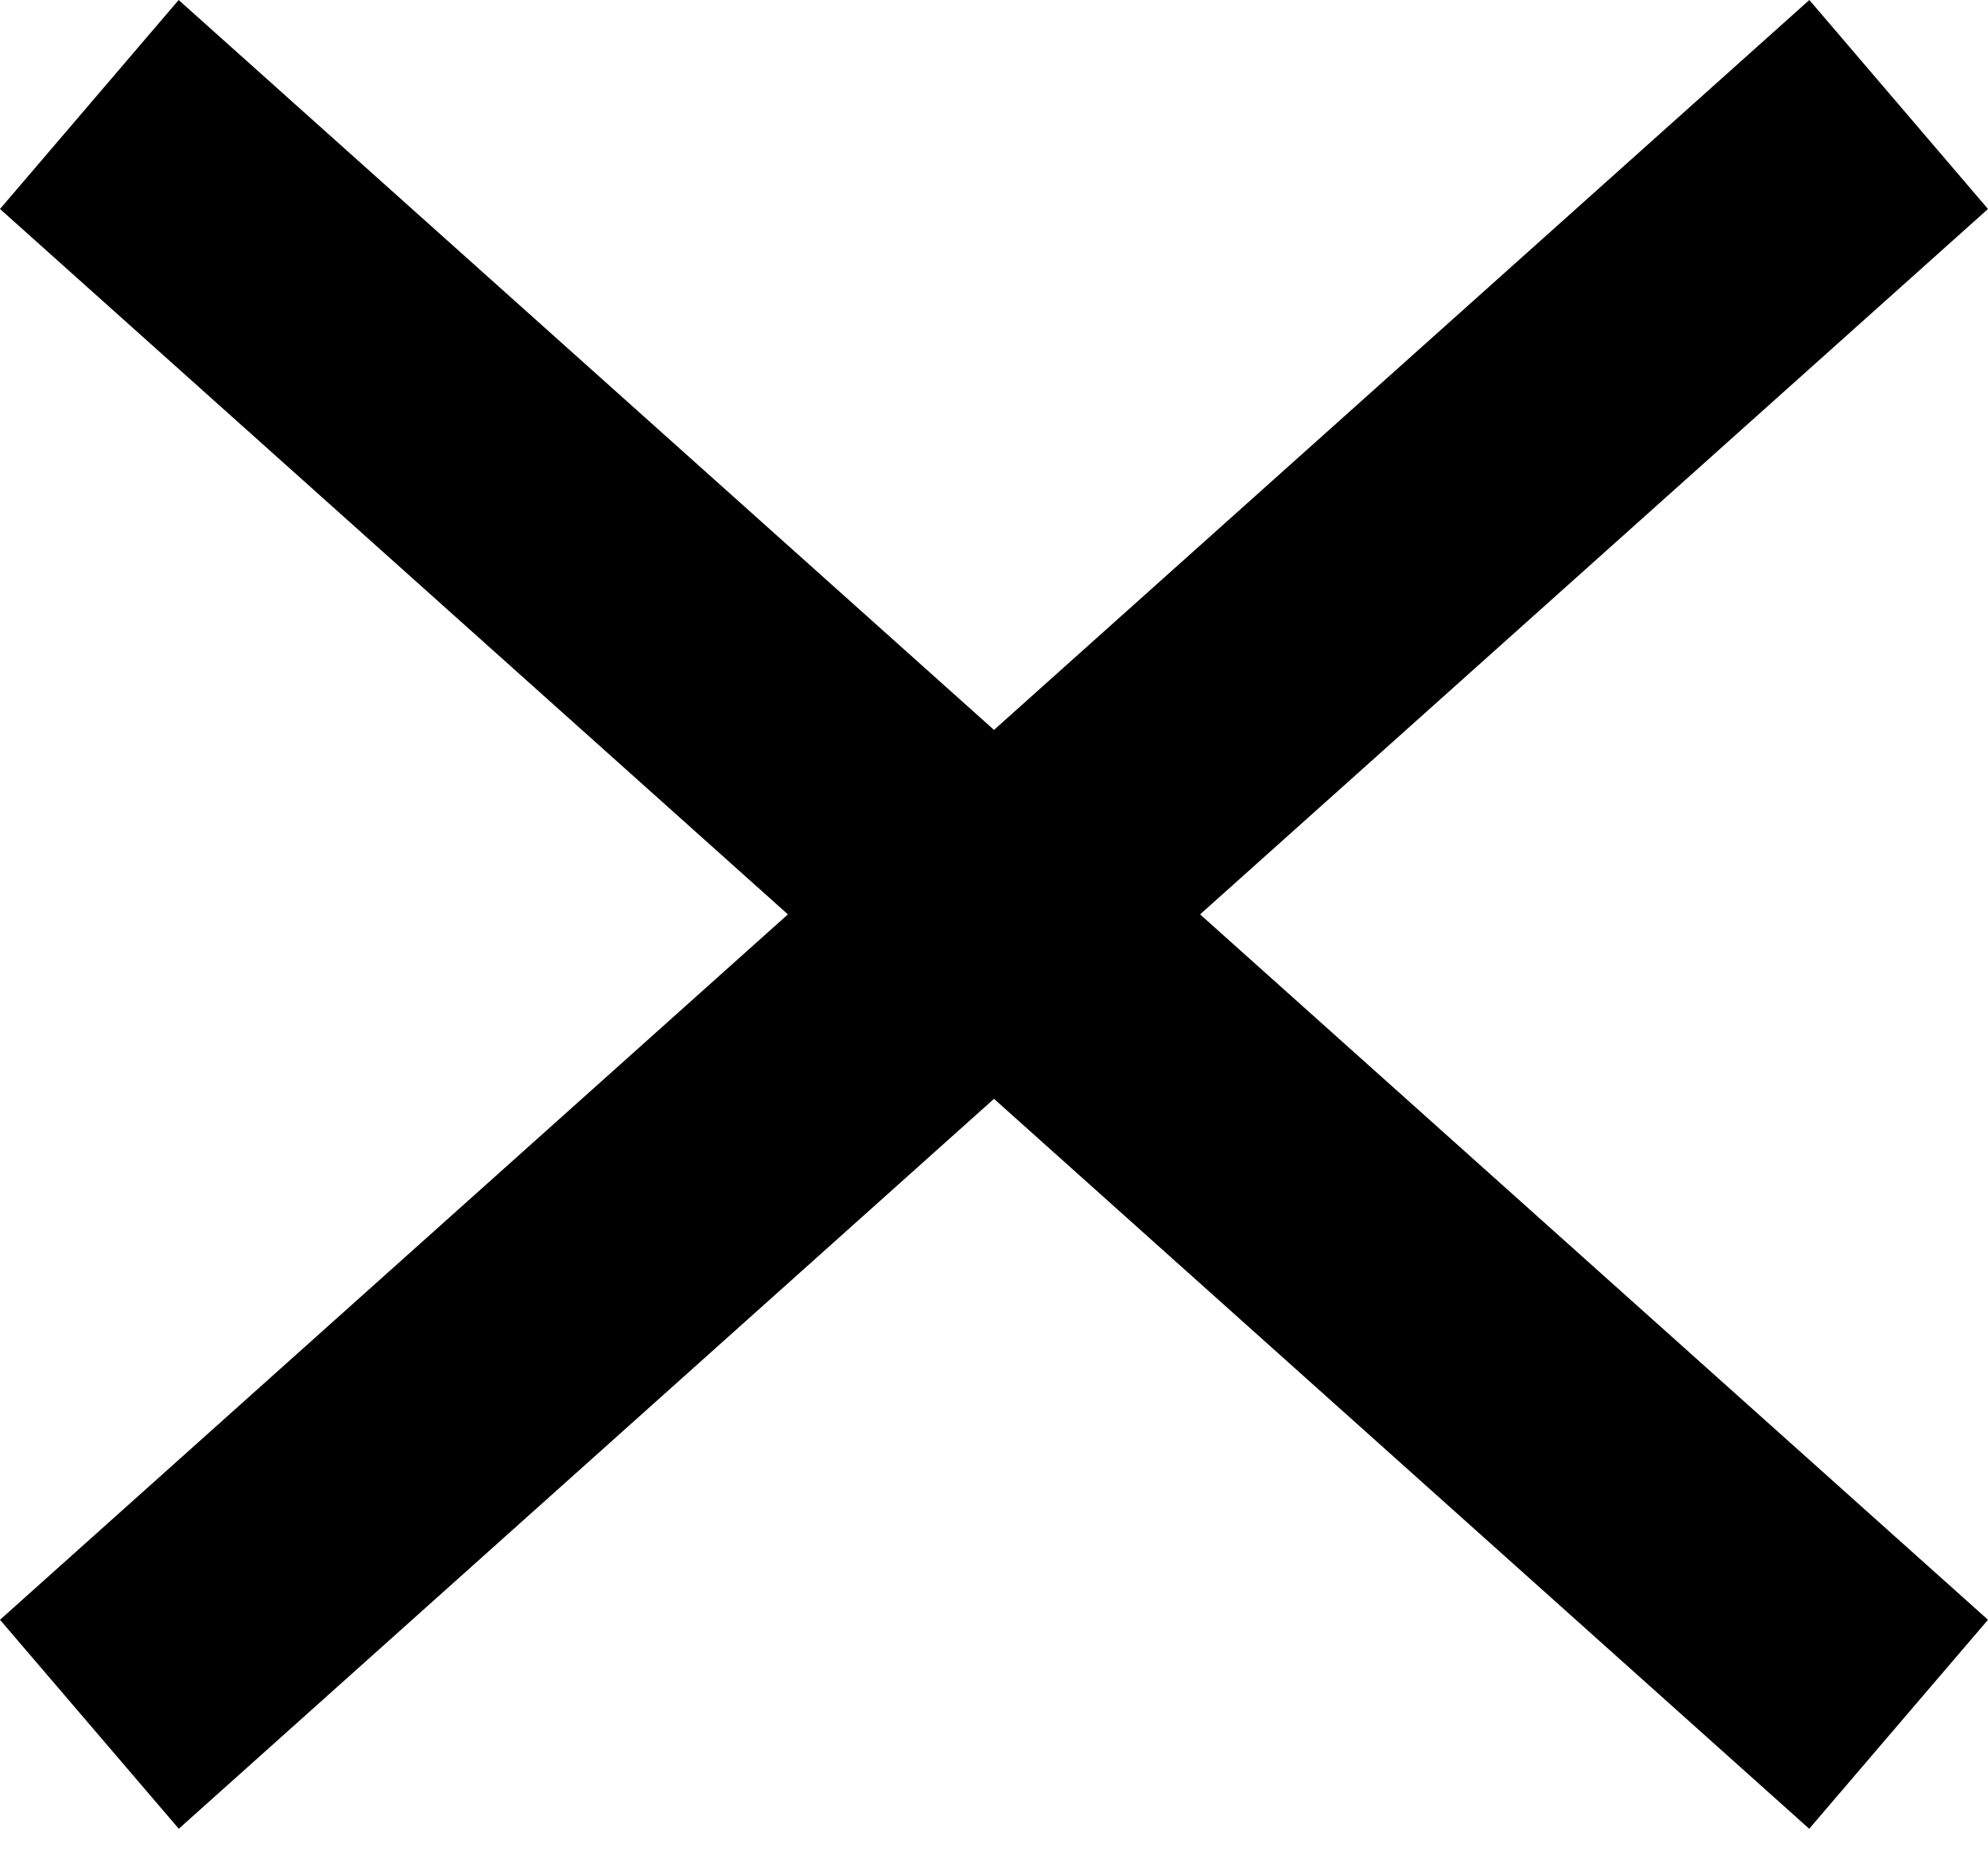 <svg width="15" height="14" viewBox="0 0 15 14" fill="none" xmlns="http://www.w3.org/2000/svg">
    <path fill-rule="evenodd" clip-rule="evenodd" d="M7.5 8.292L13.651 13.8L15 12.223L9.055 6.9L15 1.577L13.652 0L7.5 5.508L1.348 0L0 1.577L5.945 6.9L0 12.223L1.349 13.8L7.5 8.292Z" fill="#000000"/>
</svg>
